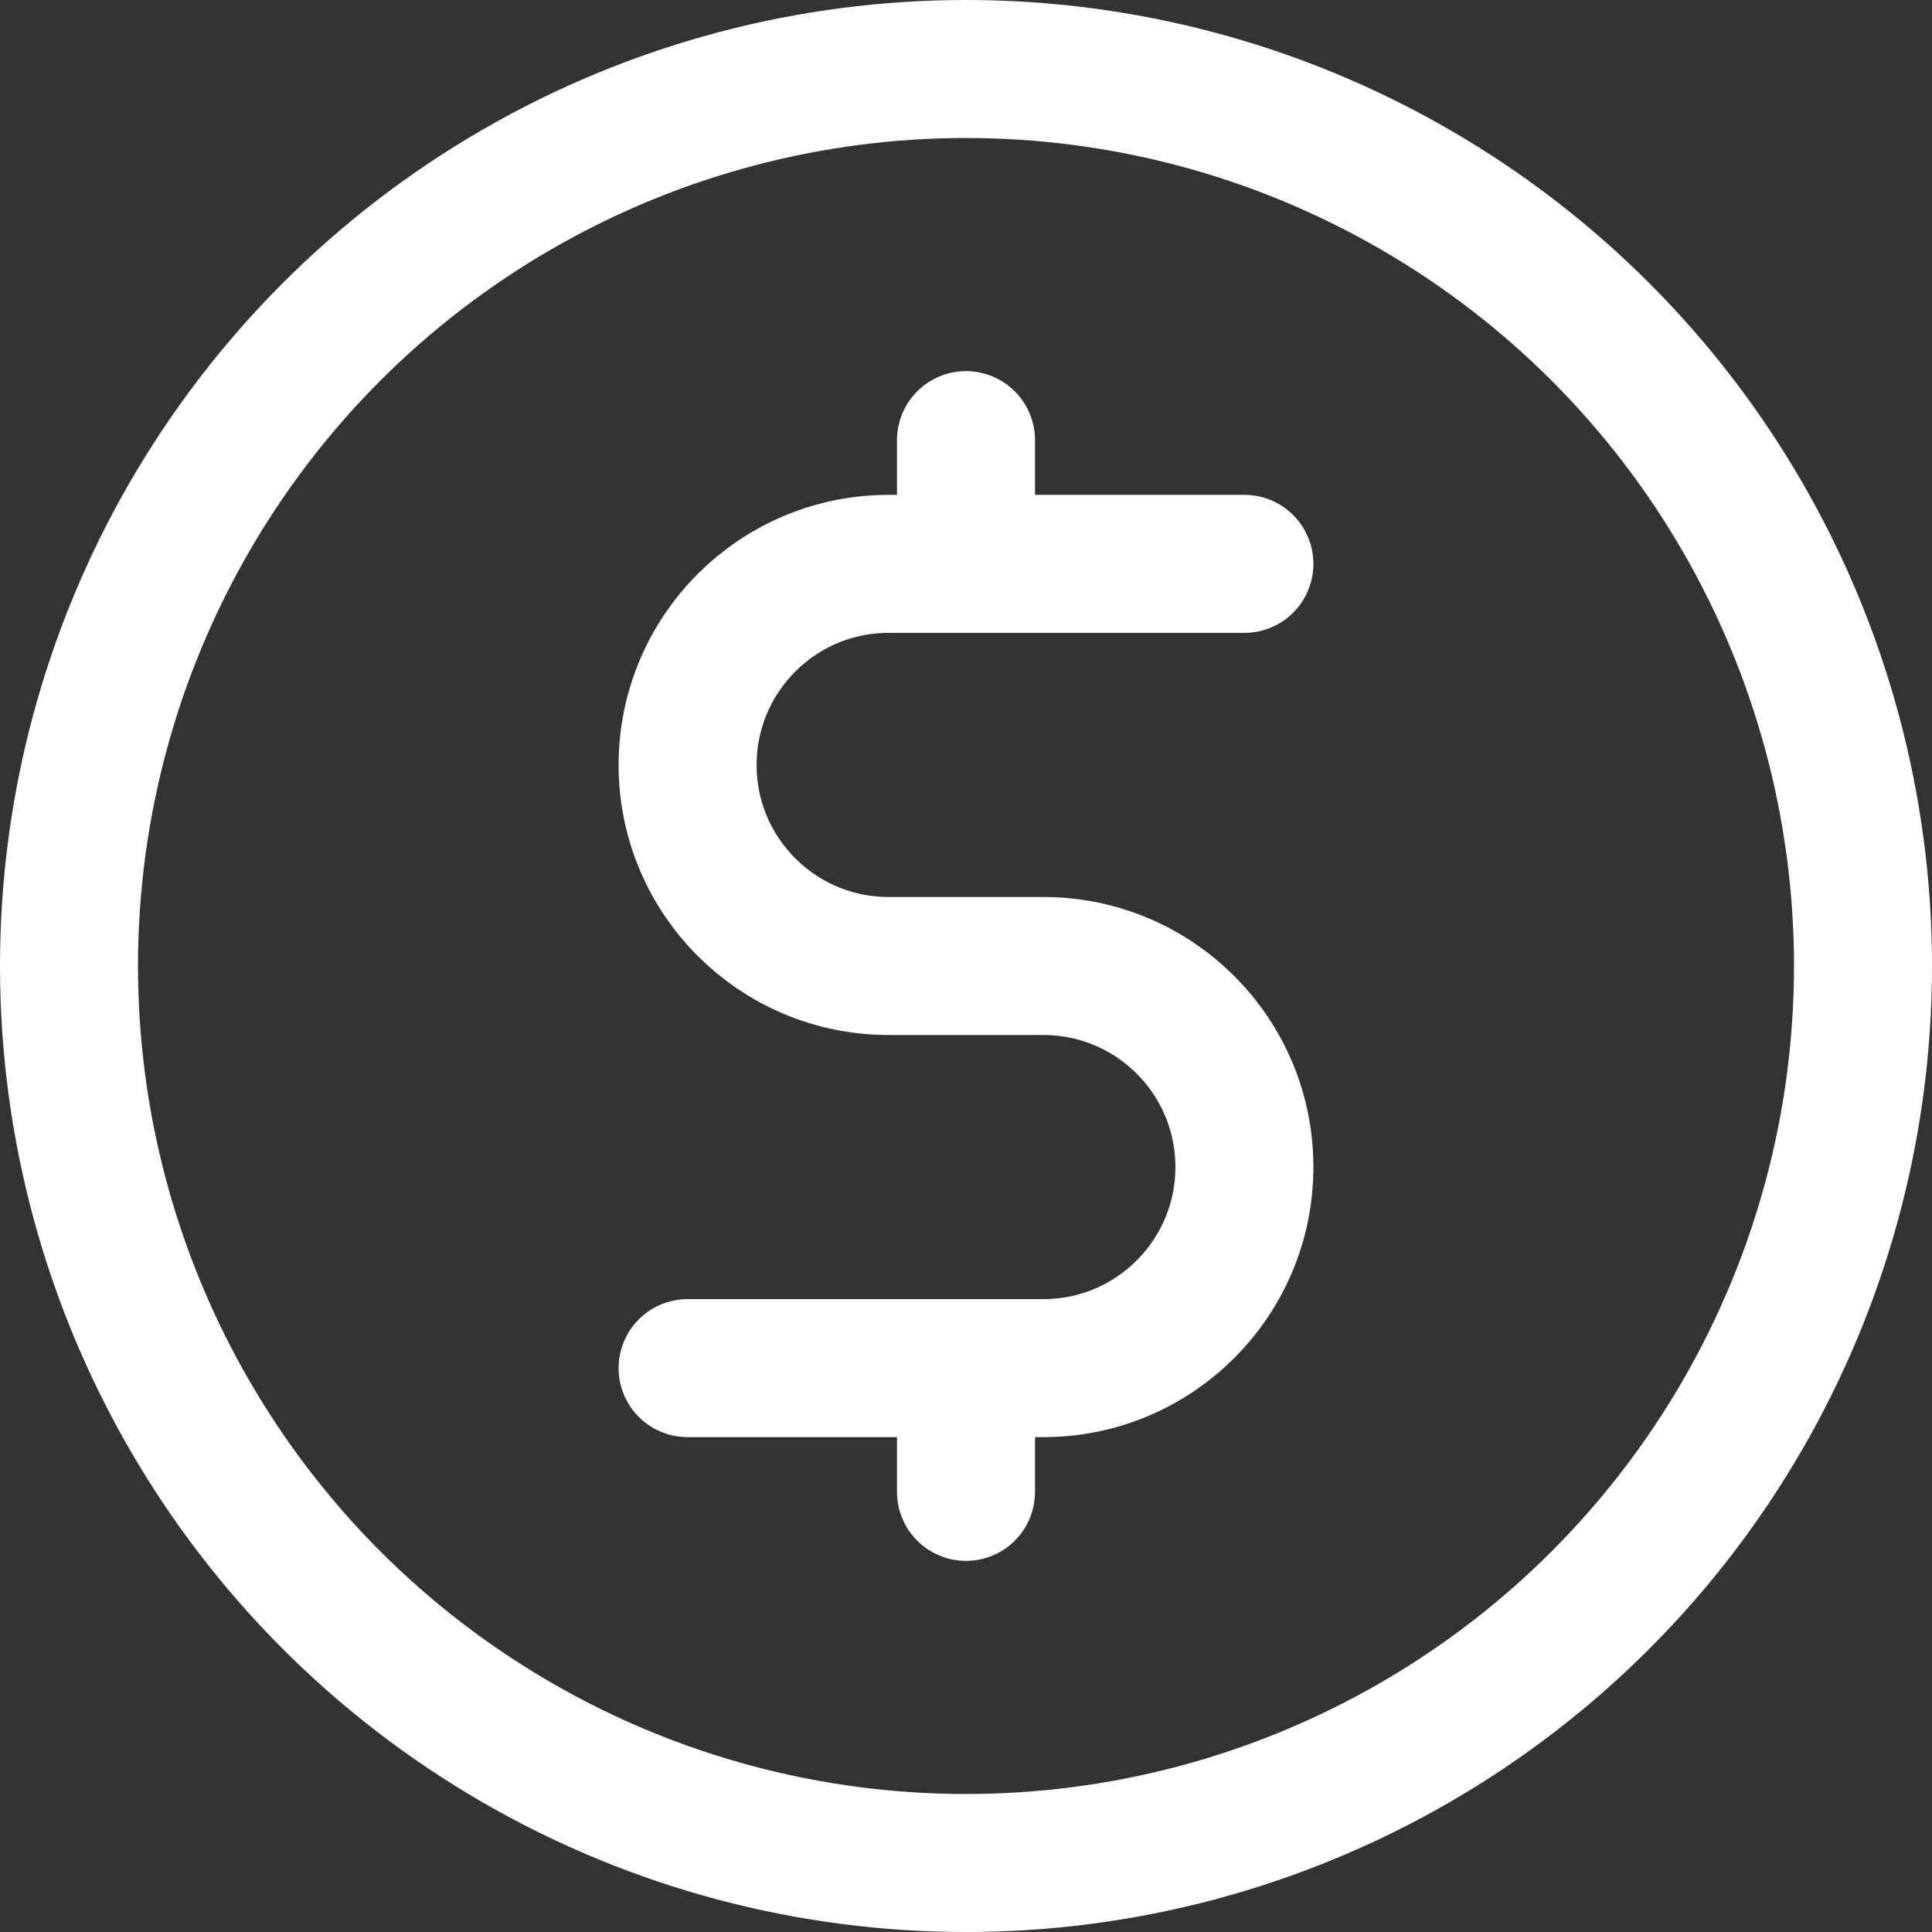 <?xml version="1.0" encoding="UTF-8"?>
<svg width="21px" height="21px" viewBox="0 0 21 21" version="1.1" xmlns="http://www.w3.org/2000/svg" xmlns:xlink="http://www.w3.org/1999/xlink">
    <rect x="0" y="0" width="21" height="21" fill="#333333" stroke="none"/>
    <title>dollar (1)</title>
    <g id="designs_v2.2" stroke="none" stroke-width="1" fill="none" fill-rule="evenodd" stroke-linecap="round" stroke-linejoin="round">
        <g id="emb_business_banking_designs_202303_rs" transform="translate(-219.25, -2879.25)" stroke="#FFFFFF" stroke-width="1.5">
            <g id="dollar-(1)" transform="translate(220, 2880)">
                <circle id="Oval" cx="9.75" cy="9.75" r="9.75"></circle>
                <path d="M12.776,5.379 L8.909,5.379 C7.702,5.379 6.724,6.358 6.724,7.565 L6.724,7.565 C6.724,8.772 7.702,9.75 8.909,9.75 L10.591,9.75 C11.797,9.75 12.776,10.728 12.776,11.935 L12.776,11.935 C12.776,13.142 11.797,14.121 10.591,14.121 L6.724,14.121" id="Path"></path>
                <line x1="9.75" y1="4.034" x2="9.75" y2="4.707" id="Path"></line>
                <line x1="9.75" y1="14.793" x2="9.75" y2="15.466" id="Path"></line>
            </g>
        </g>
    </g>
</svg>